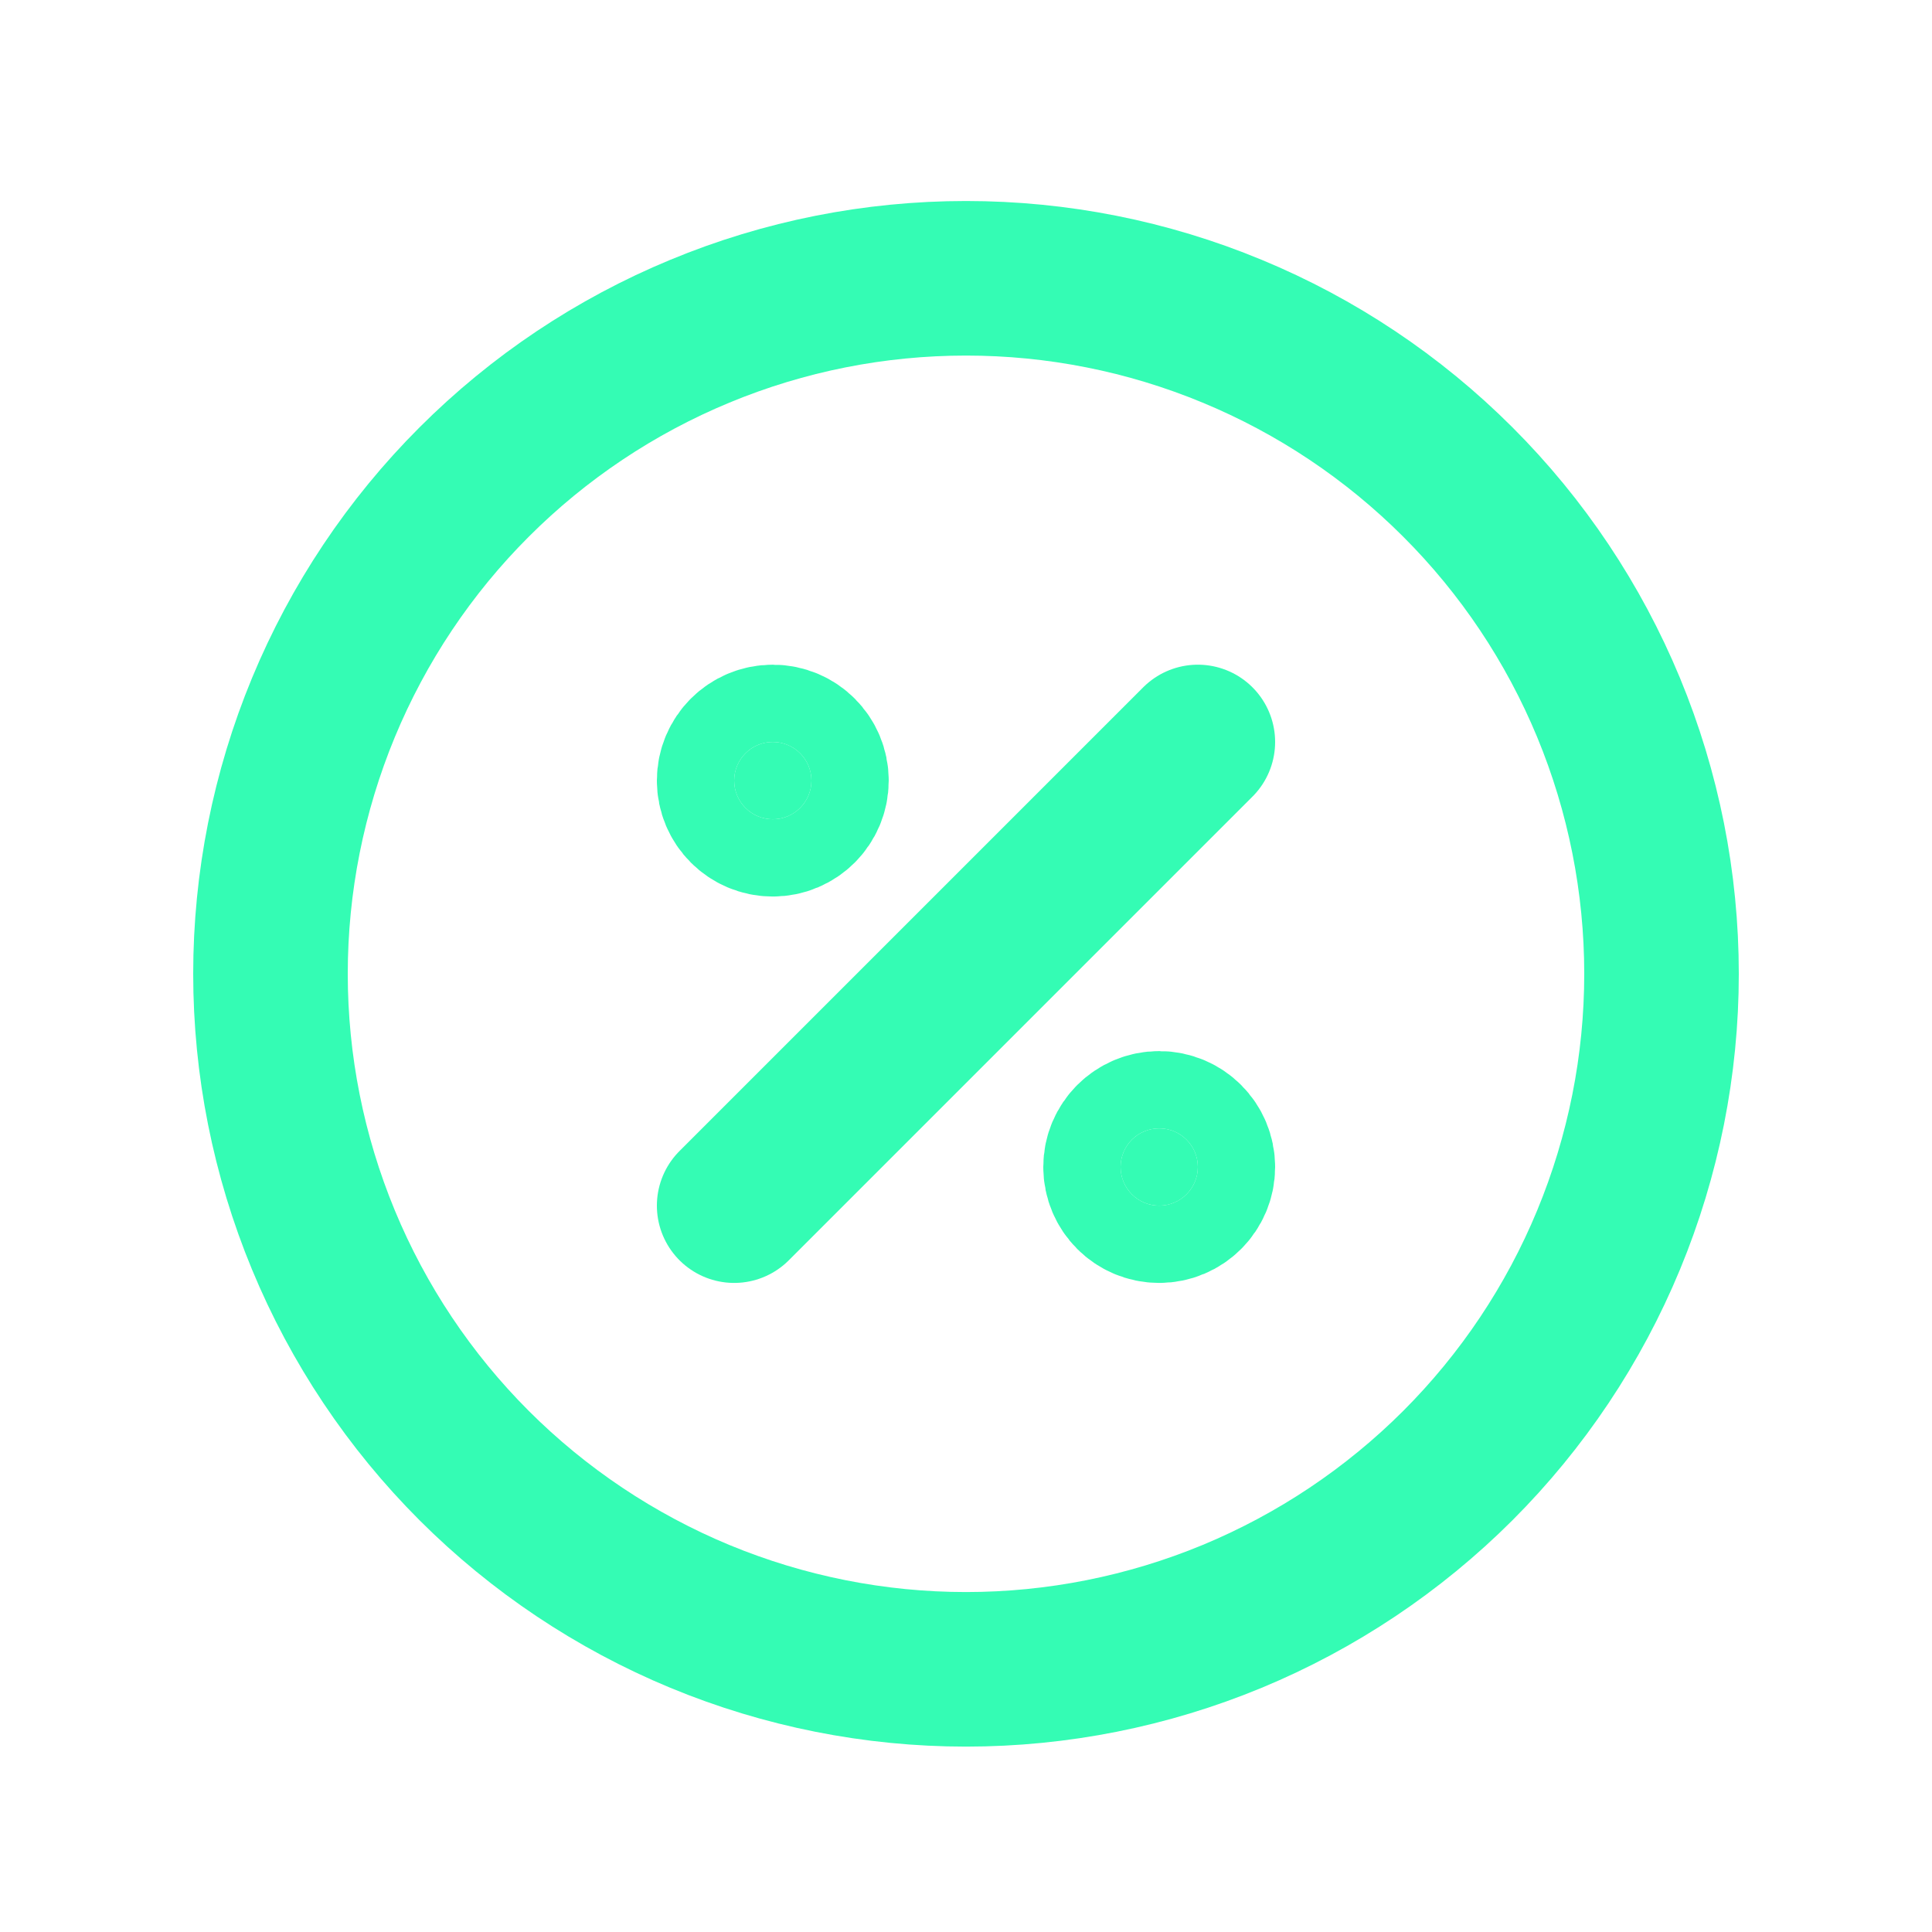 <svg width="25" height="25" viewBox="0 0 25 25" fill="none" xmlns="http://www.w3.org/2000/svg">
<path d="M9.5 15.601L15.5 9.601" stroke="#34FCB4" stroke-width="2" stroke-linecap="round" stroke-linejoin="round"/>
<path d="M10 10.601C10.276 10.601 10.5 10.377 10.5 10.101C10.5 9.824 10.276 9.601 10 9.601C9.724 9.601 9.5 9.824 9.5 10.101C9.5 10.377 9.724 10.601 10 10.601Z" fill="#34FCB4" stroke="#34FCB4" stroke-width="2" stroke-linecap="round" stroke-linejoin="round"/>
<path d="M15 15.601C15.276 15.601 15.5 15.377 15.5 15.101C15.5 14.824 15.276 14.601 15 14.601C14.724 14.601 14.5 14.824 14.5 15.101C14.5 15.377 14.724 15.601 15 15.601Z" fill="#34FCB4" stroke="#34FCB4" stroke-width="2" stroke-linecap="round" stroke-linejoin="round"/>
<path d="M3.5 12.601C3.5 13.783 3.733 14.953 4.185 16.045C4.637 17.137 5.3 18.129 6.136 18.965C6.972 19.8 7.964 20.463 9.056 20.916C10.148 21.368 11.318 21.601 12.5 21.601C13.682 21.601 14.852 21.368 15.944 20.916C17.036 20.463 18.028 19.8 18.864 18.965C19.7 18.129 20.363 17.137 20.815 16.045C21.267 14.953 21.5 13.783 21.5 12.601C21.5 11.419 21.267 10.248 20.815 9.156C20.363 8.065 19.7 7.072 18.864 6.237C18.028 5.401 17.036 4.738 15.944 4.286C14.852 3.833 13.682 3.601 12.5 3.601C11.318 3.601 10.148 3.833 9.056 4.286C7.964 4.738 6.972 5.401 6.136 6.237C5.3 7.072 4.637 8.065 4.185 9.156C3.733 10.248 3.5 11.419 3.5 12.601Z" stroke="#34FCB4" stroke-width="2" stroke-linecap="round" stroke-linejoin="round"/>
</svg>
